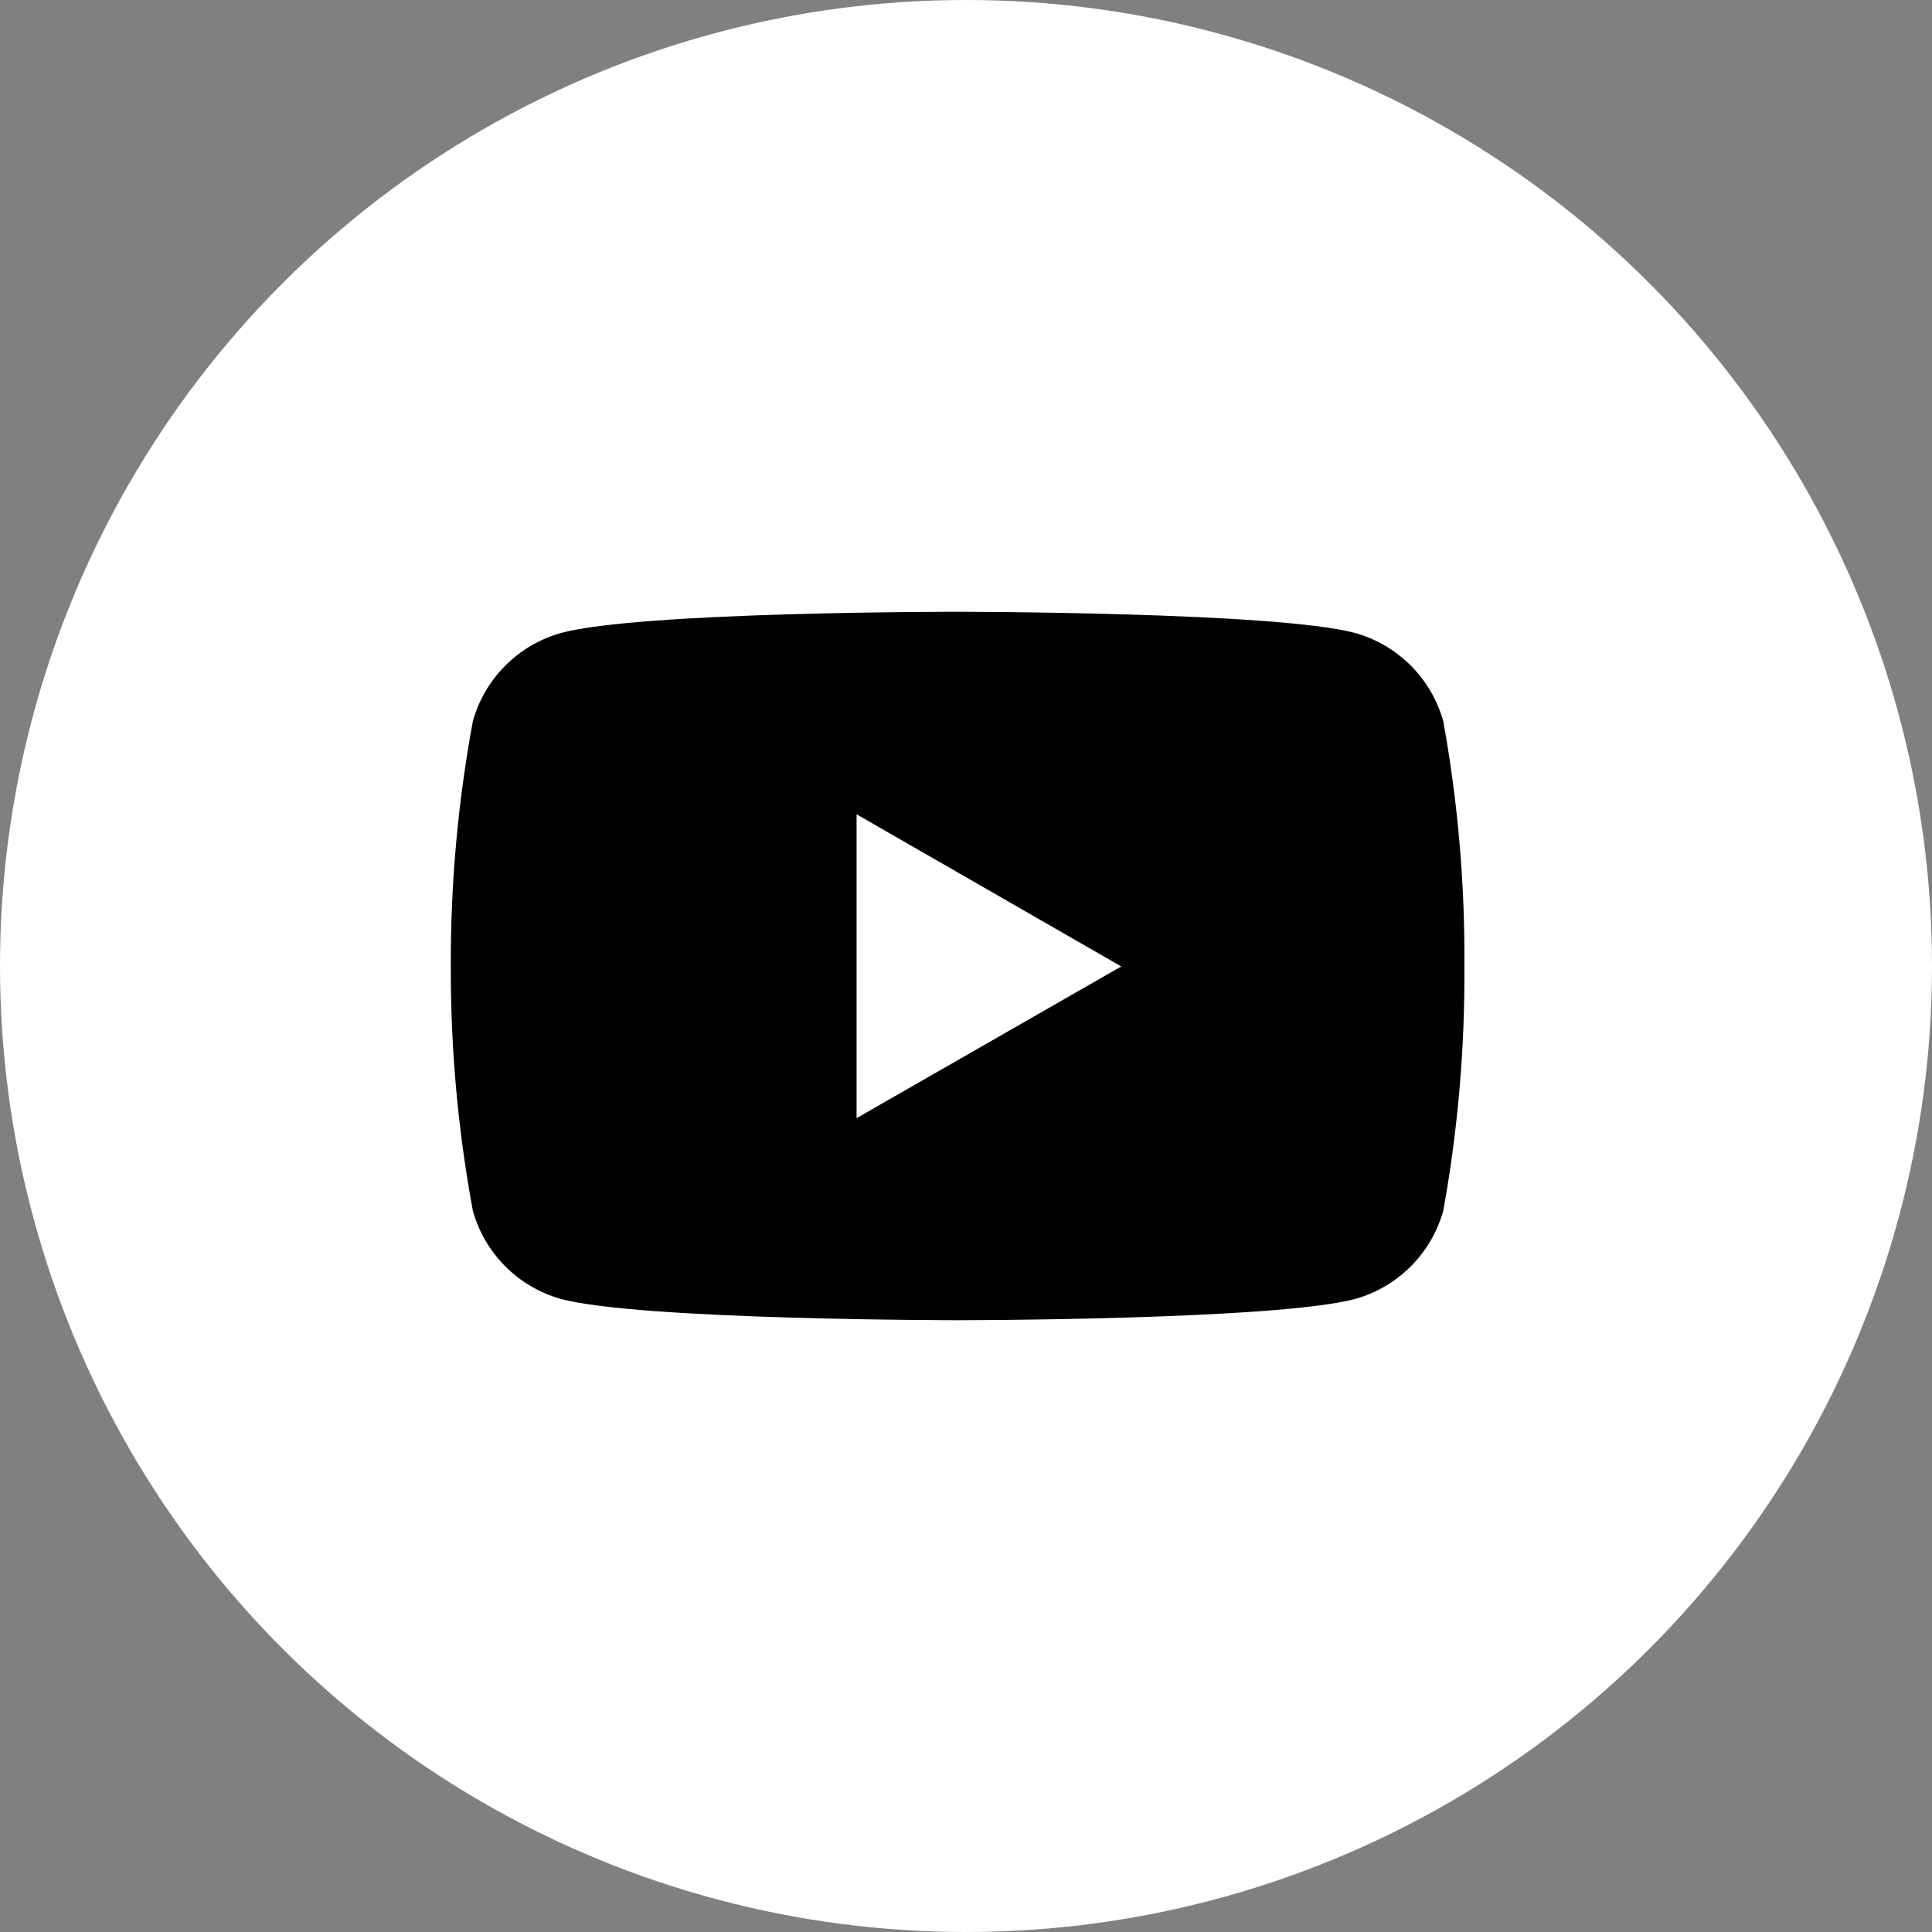 <svg width="60" height="60" viewBox="0 0 60 60" fill="none" xmlns="http://www.w3.org/2000/svg">
<rect x="0" y="0" width="60" height="60" fill="#808080" stroke="none"/>
<circle cx="30" cy="30" r="30" fill="white"/>
<path d="M44.822 22.397C44.639 21.743 44.291 21.148 43.811 20.668C43.331 20.188 42.736 19.84 42.082 19.657C39.628 19 29.753 19 29.753 19C29.753 19 19.903 18.987 17.425 19.657C16.771 19.84 16.175 20.188 15.696 20.668C15.216 21.148 14.868 21.743 14.685 22.397C14.22 24.909 13.991 27.459 14 30.014C13.993 32.559 14.222 35.099 14.685 37.602C14.868 38.255 15.216 38.851 15.696 39.331C16.175 39.811 16.771 40.159 17.425 40.341C19.876 41 29.753 41 29.753 41C29.753 41 39.602 41 42.082 40.341C42.736 40.159 43.331 39.811 43.811 39.331C44.291 38.851 44.639 38.255 44.822 37.602C45.275 35.098 45.495 32.558 45.478 30.014C45.497 27.46 45.277 24.91 44.822 22.397ZM26.602 34.725V25.288L34.821 30.014L26.602 34.725Z" fill="black"/>
</svg>
